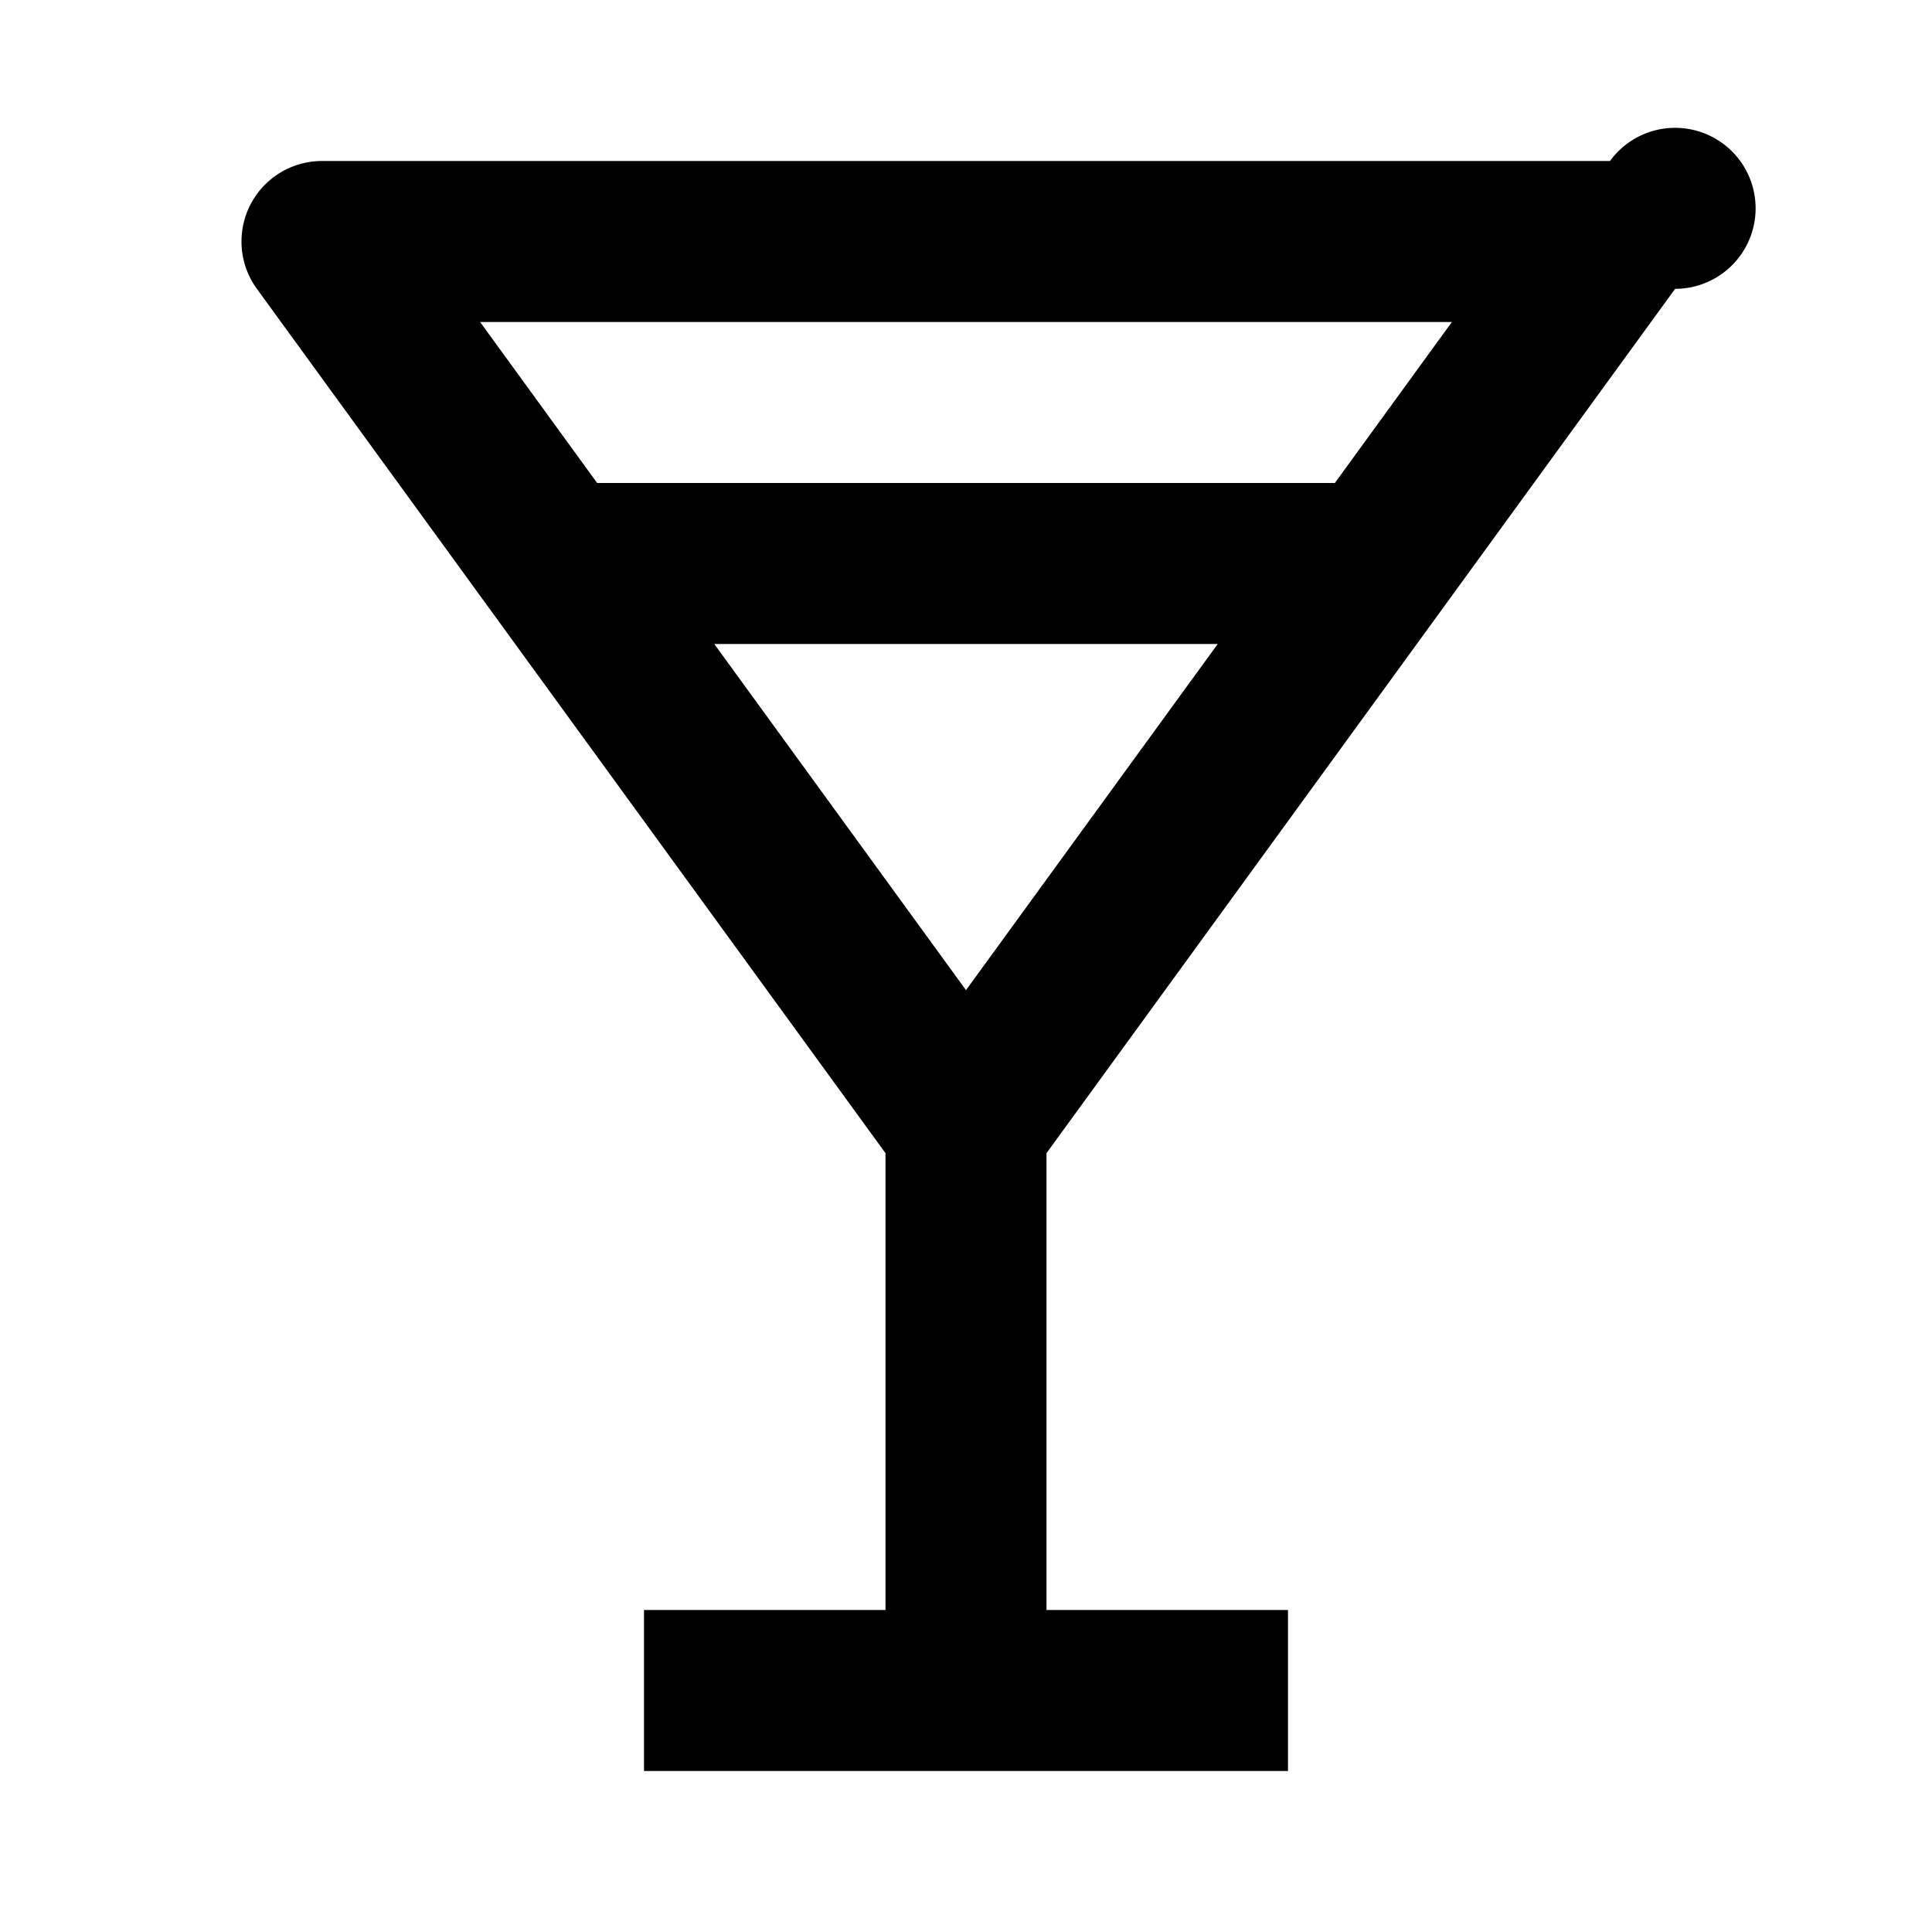 <svg xmlns="http://www.w3.org/2000/svg" width="24" height="24" viewBox="0 0 24 24"><path d="M20 2H4a1 1 0 0 0-.809 1.588L11 14.325V20H8v2h8v-2h-3v-5.675l7.809-10.737A1 1 0 1 0 20 2zM8.873 8h6.254L12 12.3 8.873 8zm7.709-2H7.418L5.964 4h12.072l-1.454 2z"/></svg>